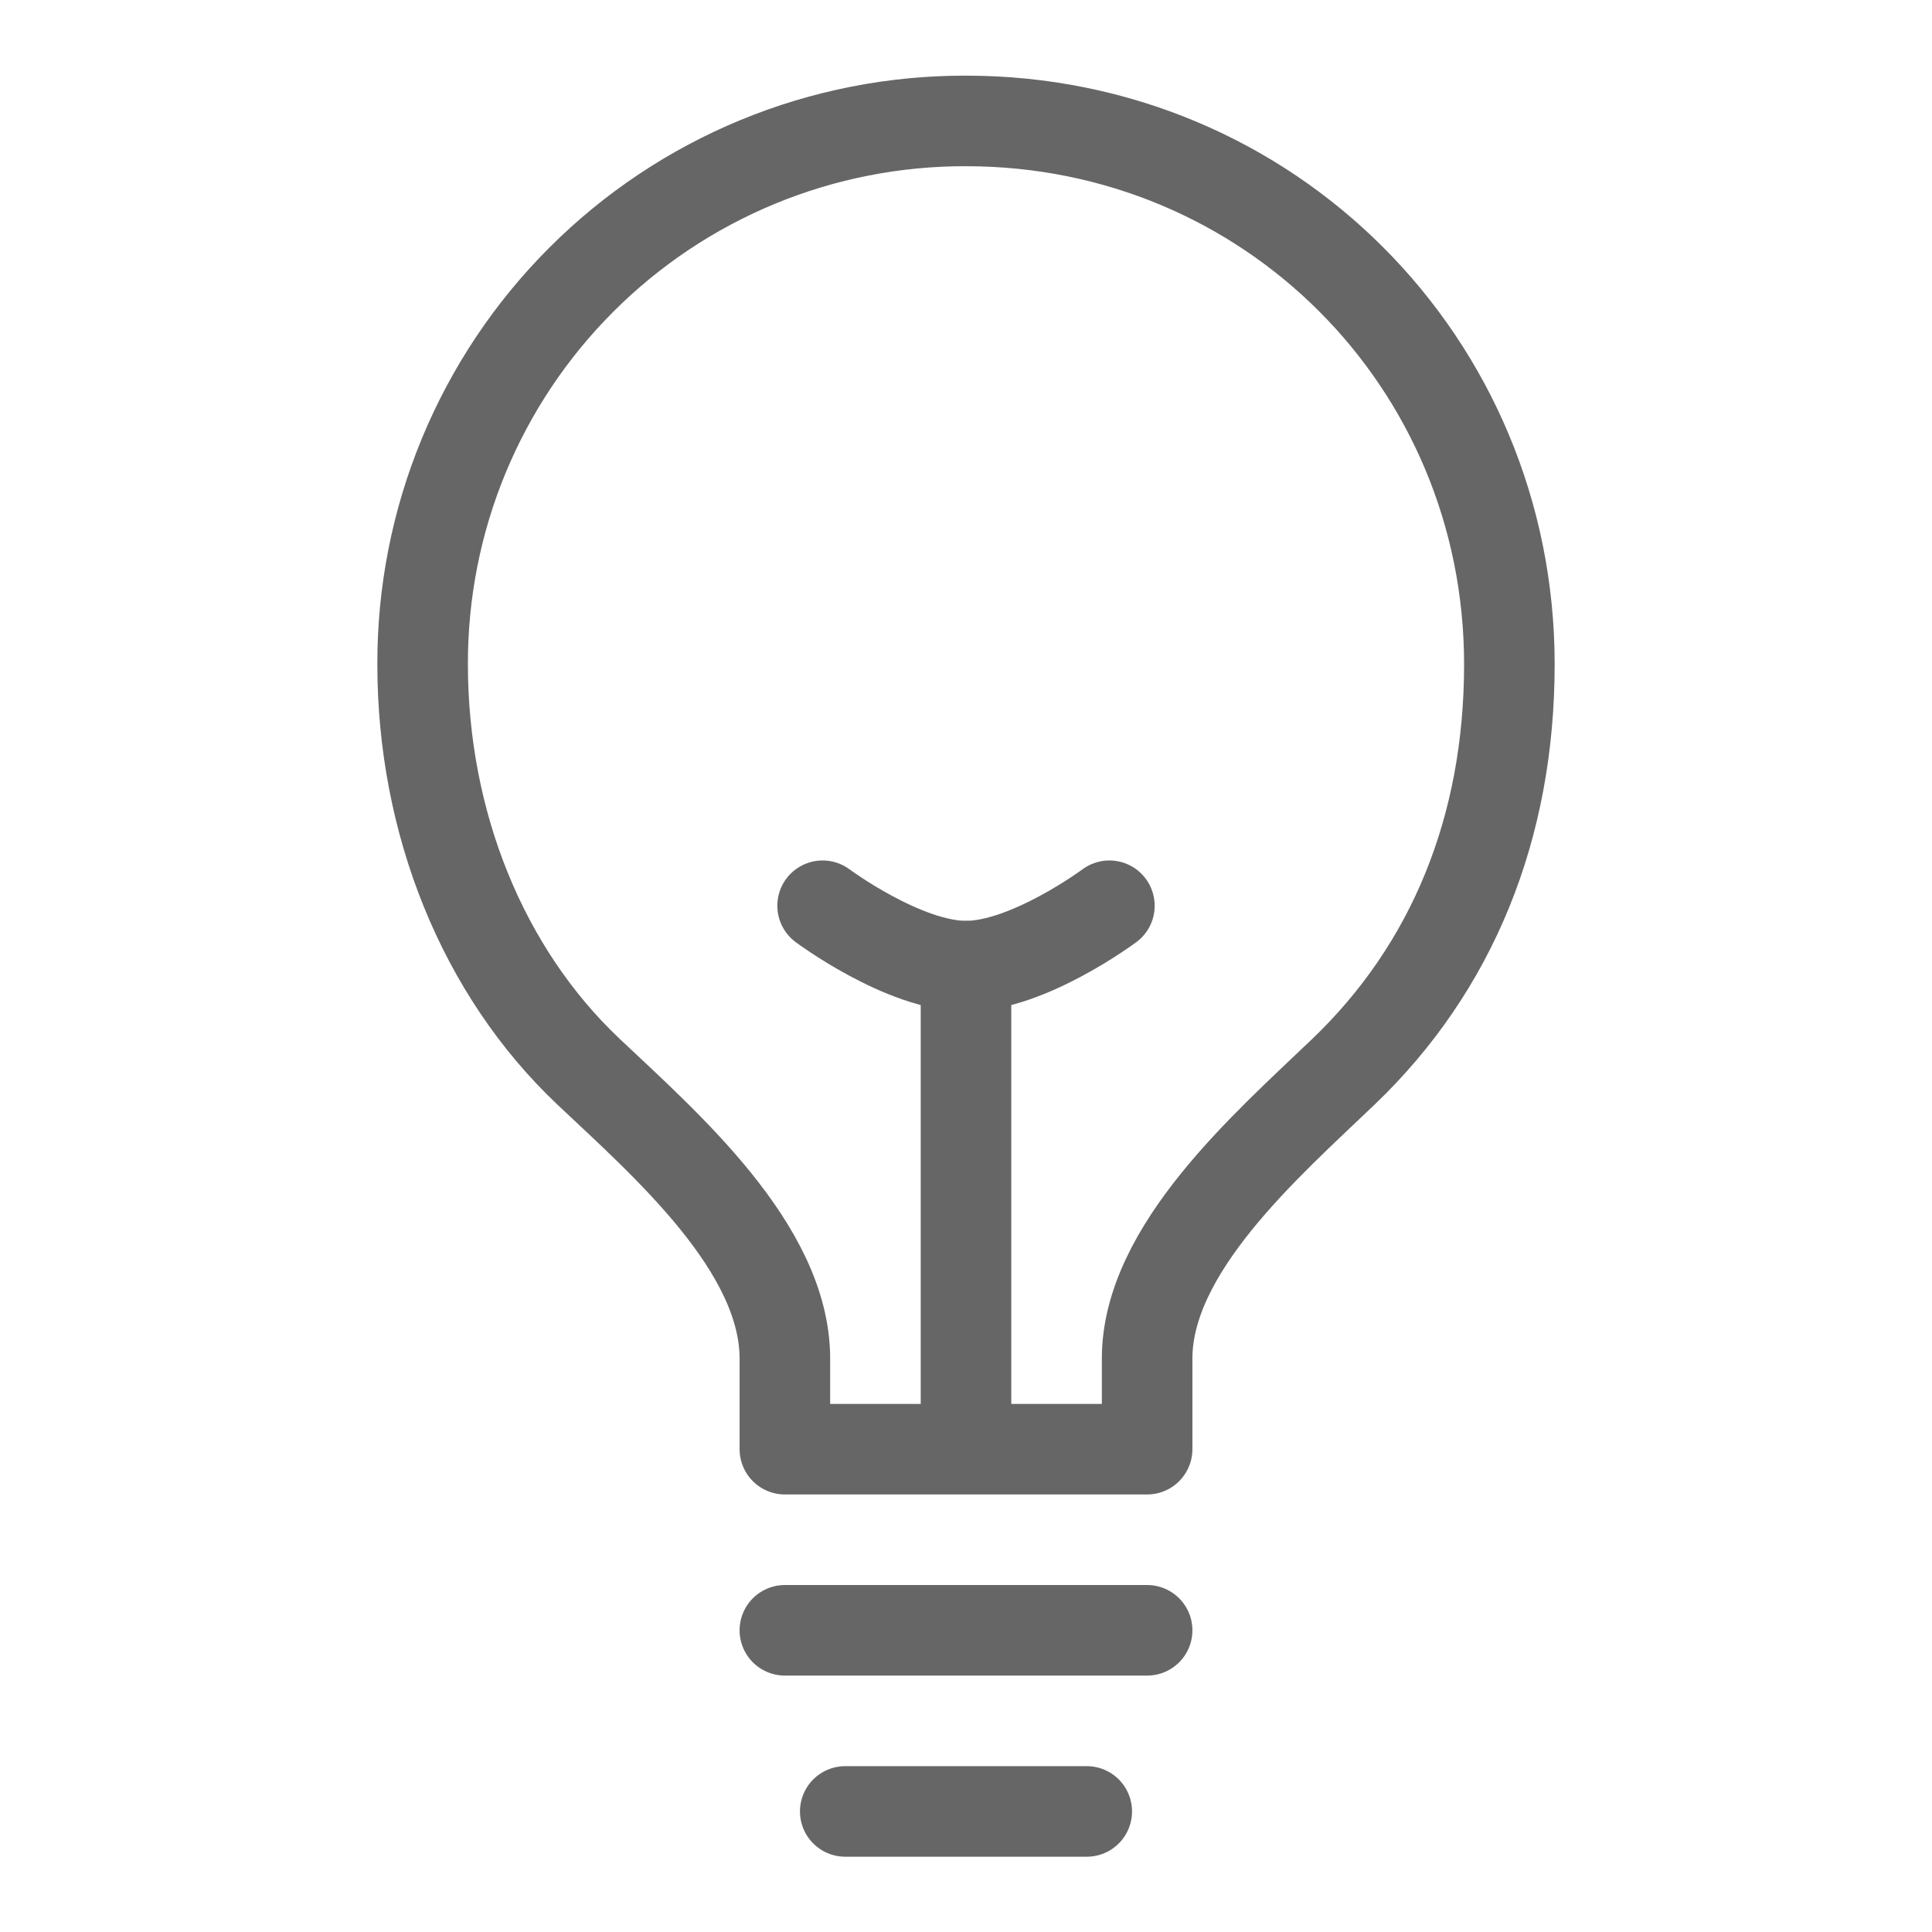 <svg width="32" height="32" viewBox="0 0 32 32" fill="none" xmlns="http://www.w3.org/2000/svg">
<path d="M16 24.003V16.003M19 24.003V22.503C19 20.691 20.971 18.976 22.25 17.753C24.052 16.03 25 13.715 25 11.003C25 6.003 21.017 2.003 16 2.003C14.817 2 13.645 2.23 12.552 2.681C11.459 3.132 10.465 3.795 9.629 4.632C8.792 5.468 8.13 6.461 7.678 7.555C7.227 8.648 6.997 9.82 7 11.003C7 13.618 7.988 16.09 9.75 17.753C11.022 18.954 13 20.672 13 22.503V24.003H19ZM14 30.003H18H14ZM13 27.003H19H13Z" stroke="#666666" stroke-width="1.5" stroke-linecap="round" stroke-linejoin="round"/>
<path d="M18.375 15.002C18.375 15.002 17.031 16.002 16 16.002C14.969 16.002 13.625 15.002 13.625 15.002" stroke="#666666" stroke-width="1.5" stroke-linecap="round" stroke-linejoin="round"/>
</svg>
